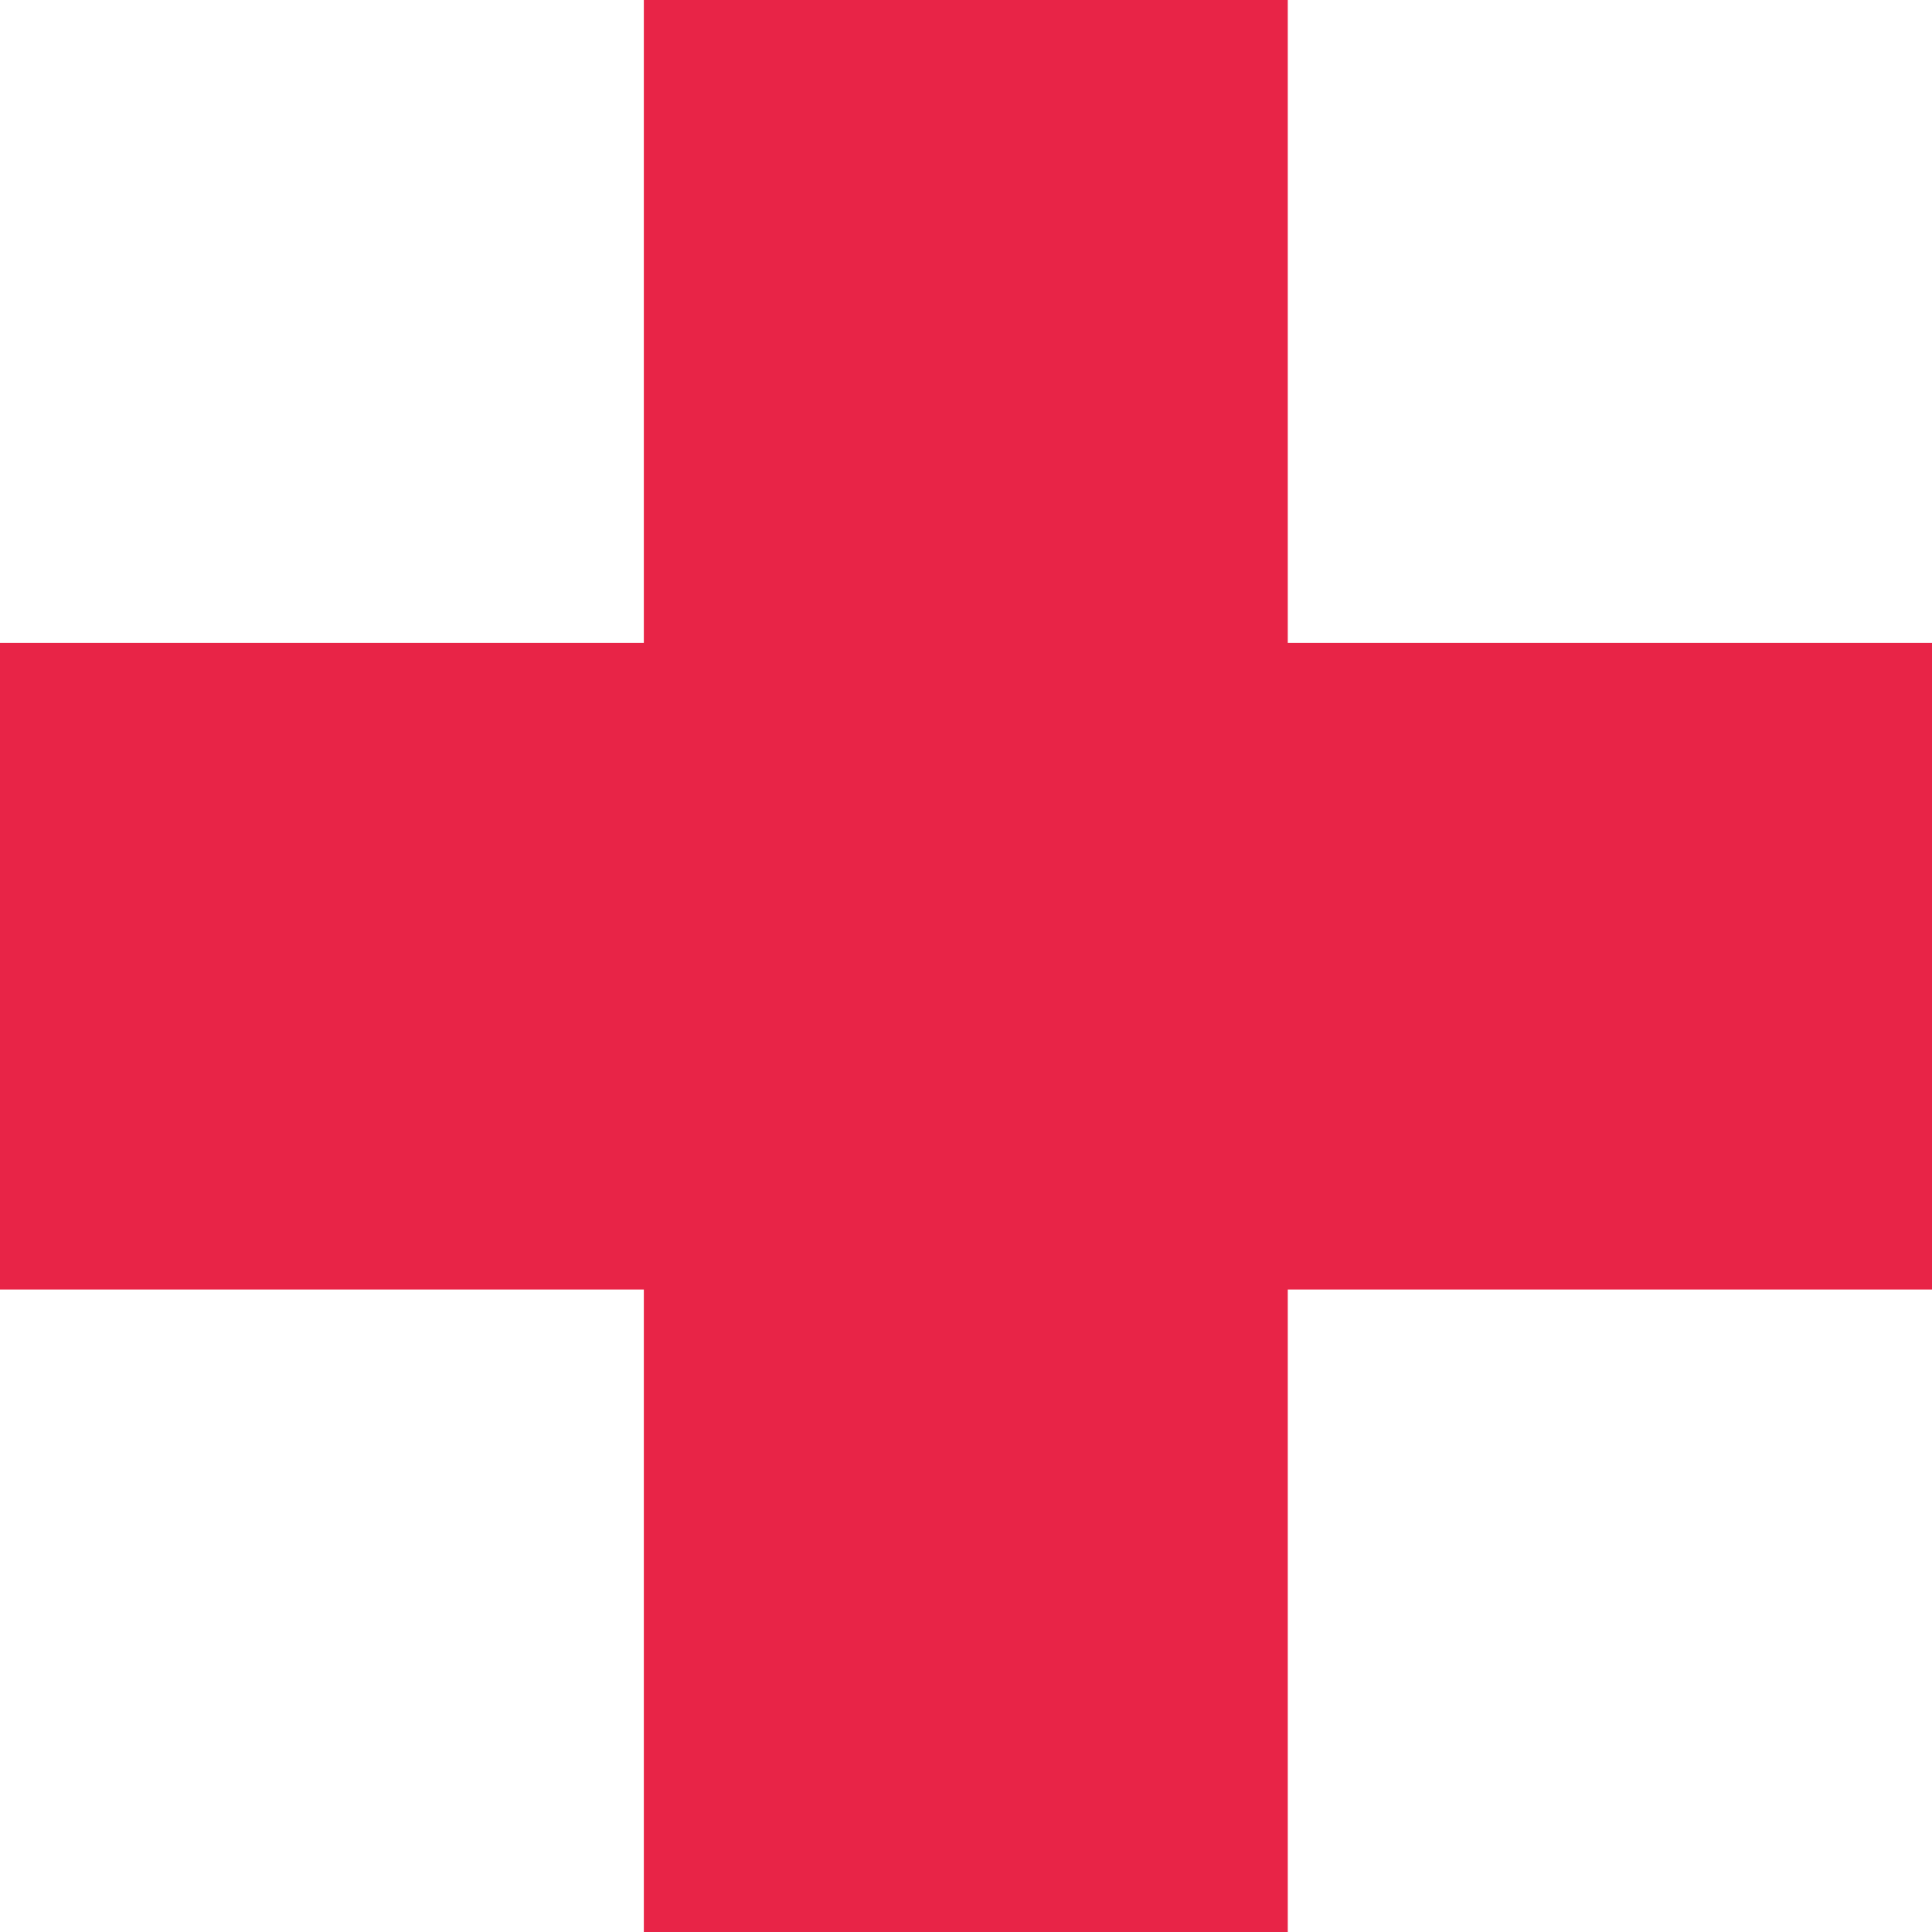<svg width="20" height="20" viewBox="0 0 20 20" fill="none" xmlns="http://www.w3.org/2000/svg">
<path d="M13.331 6.655V6.155V1.45V0H6.745H6.665V1.45V6.655H0V13.349H6.665V19.313V20H13.331V19.313V13.349H20V6.655H13.331Z" fill="#E82447"/>
</svg>
